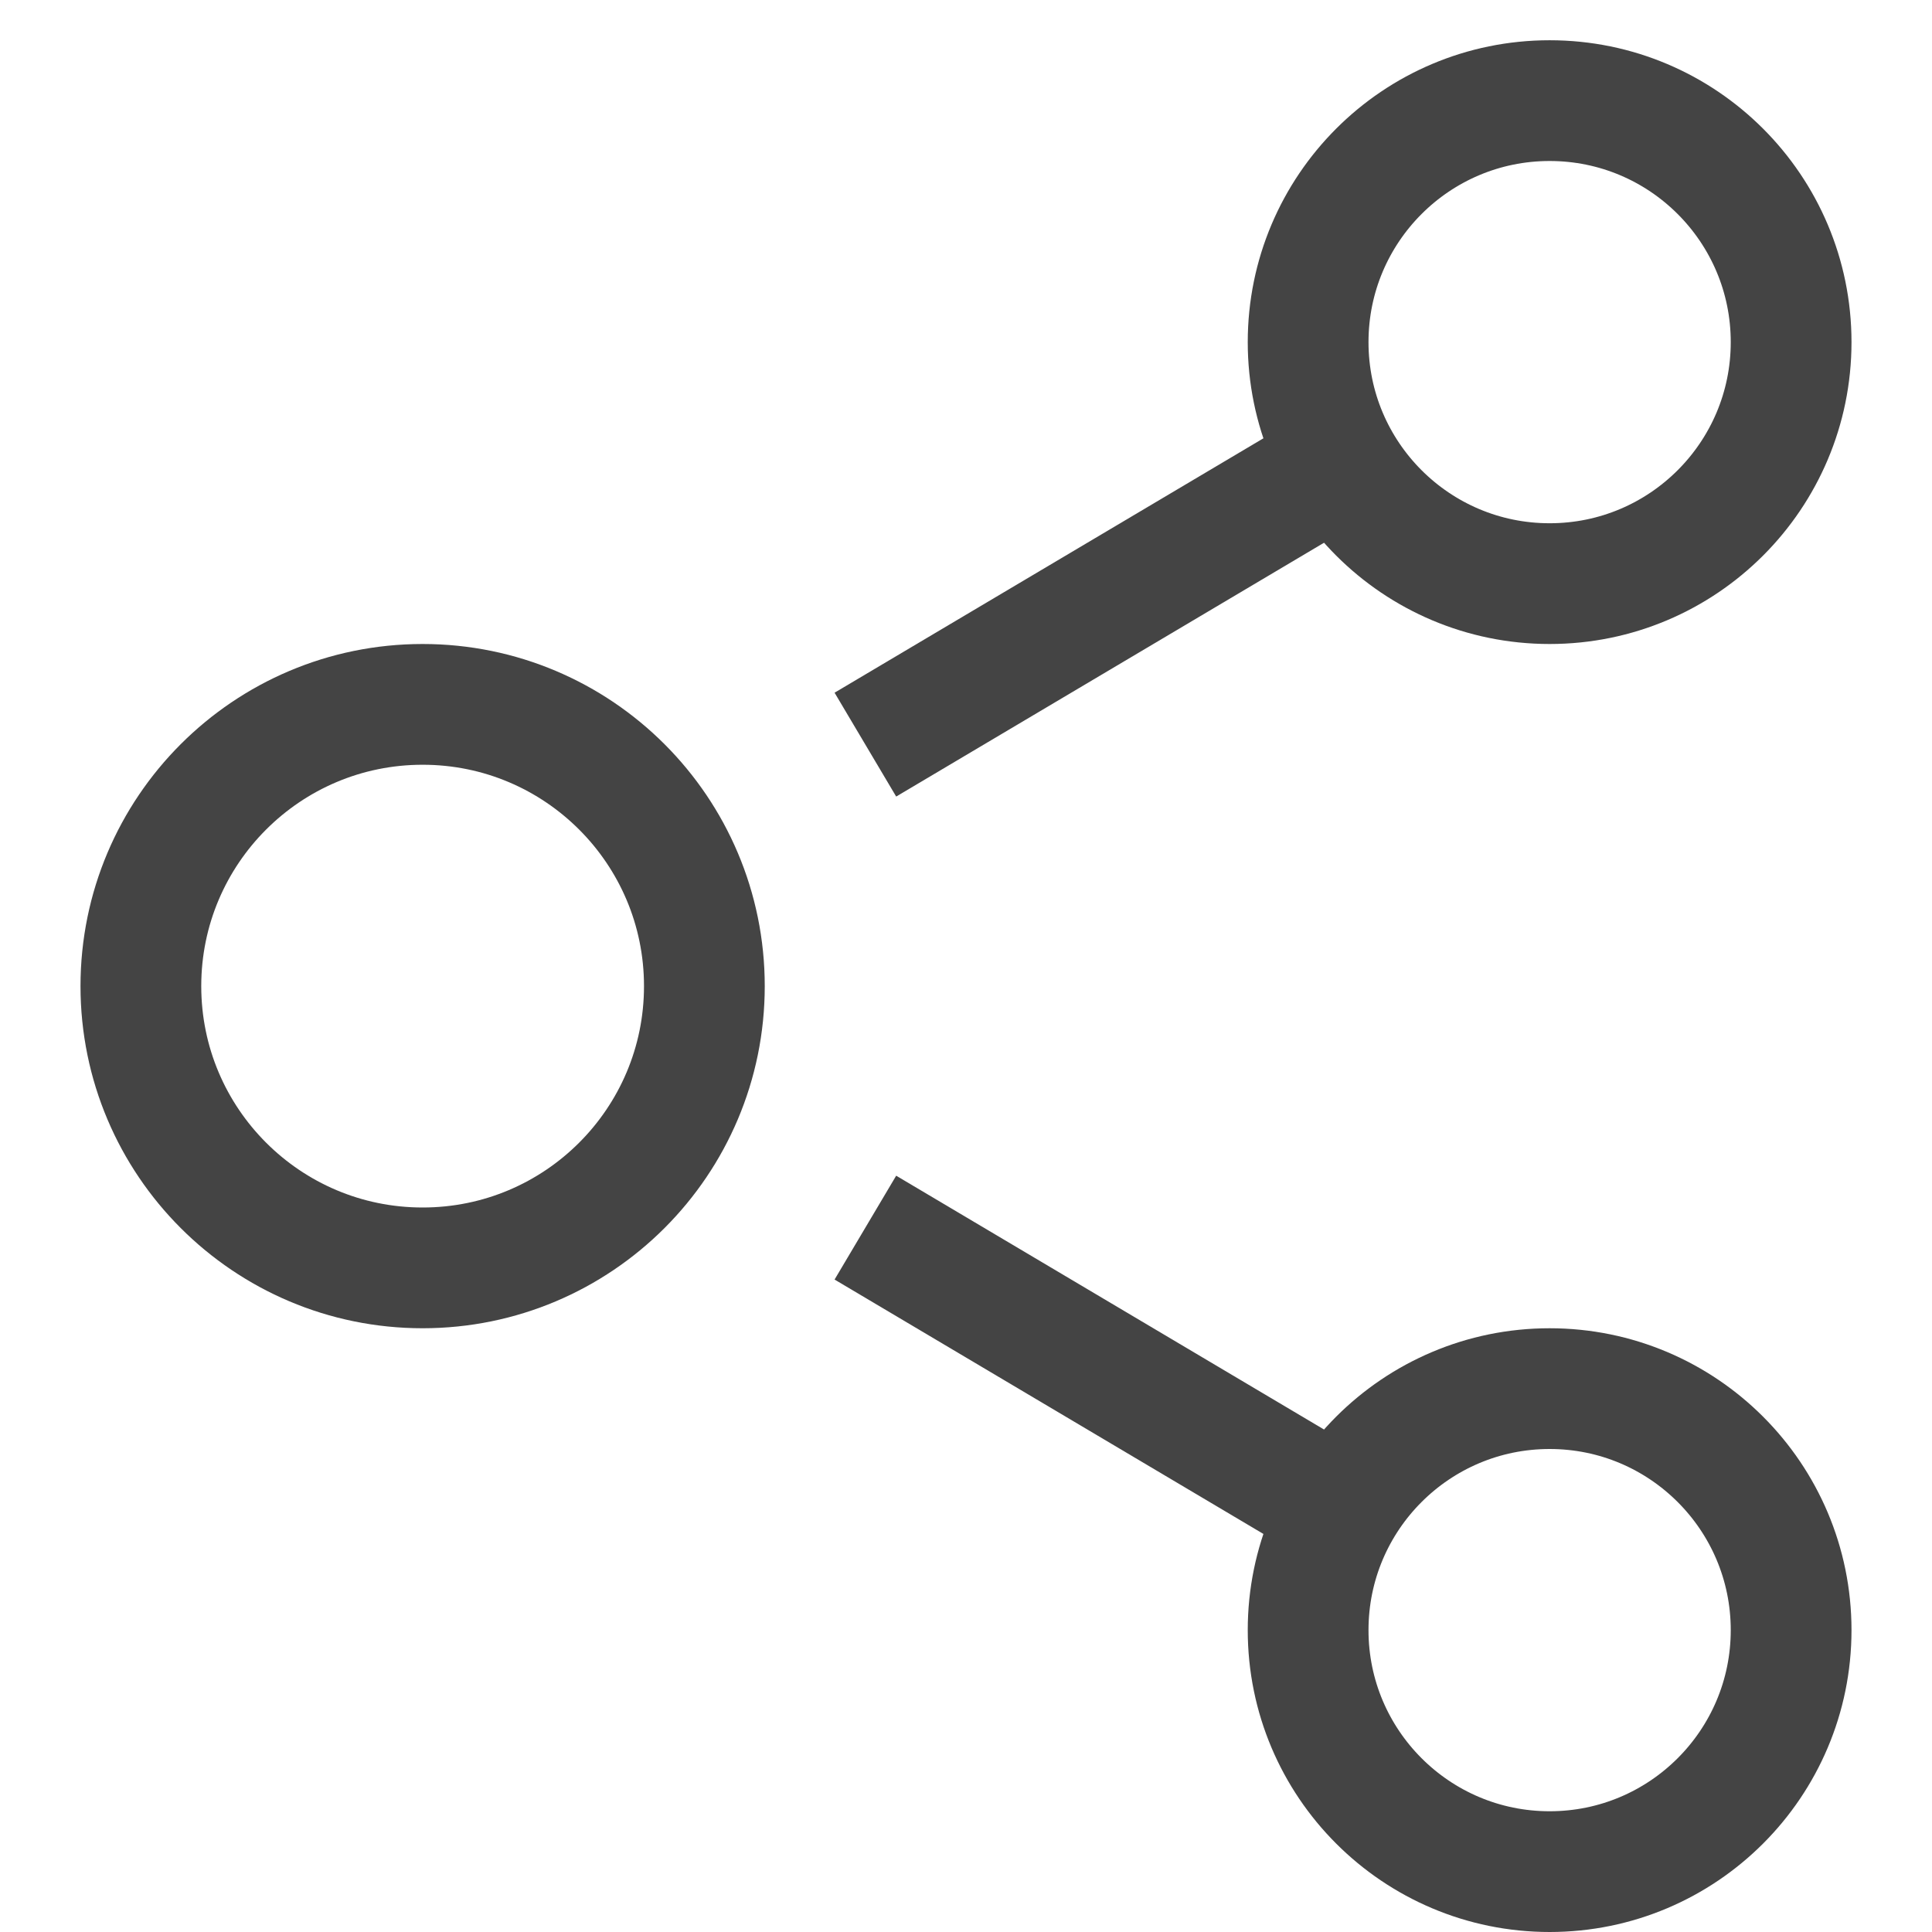 <svg xmlns="http://www.w3.org/2000/svg" xmlns:xlink="http://www.w3.org/1999/xlink" x="0px" y="0px" width="48px" height="48px" viewBox="0 0 48 48"><g stroke-width="3" transform="translate(0.5, 0.5)"><line data-cap="butt" x1="21" y1="18" x2="32.8" y2="11" fill="none" stroke="#444444" stroke-miterlimit="10" stroke-width="3" stroke-linecap="butt" stroke-linejoin="miter"></line>
<line data-cap="butt" x1="21" y1="30" x2="32.8" y2="37" fill="none" stroke="#444444" stroke-miterlimit="10" stroke-width="3" stroke-linecap="butt" stroke-linejoin="miter"></line>
<circle data-color="color-2" cx="10" cy="24" r="7" fill="none" stroke="#444444" stroke-linecap="square" stroke-miterlimit="10" stroke-width="3" stroke-linejoin="miter"></circle>
<circle cx="38" cy="8" r="6" fill="none" stroke="#444444" stroke-linecap="square" stroke-miterlimit="10" stroke-width="3" stroke-linejoin="miter"></circle>
<circle cx="38" cy="40" r="6" fill="none" stroke="#444444" stroke-linecap="square" stroke-miterlimit="10" stroke-width="3" stroke-linejoin="miter"></circle></g></svg>